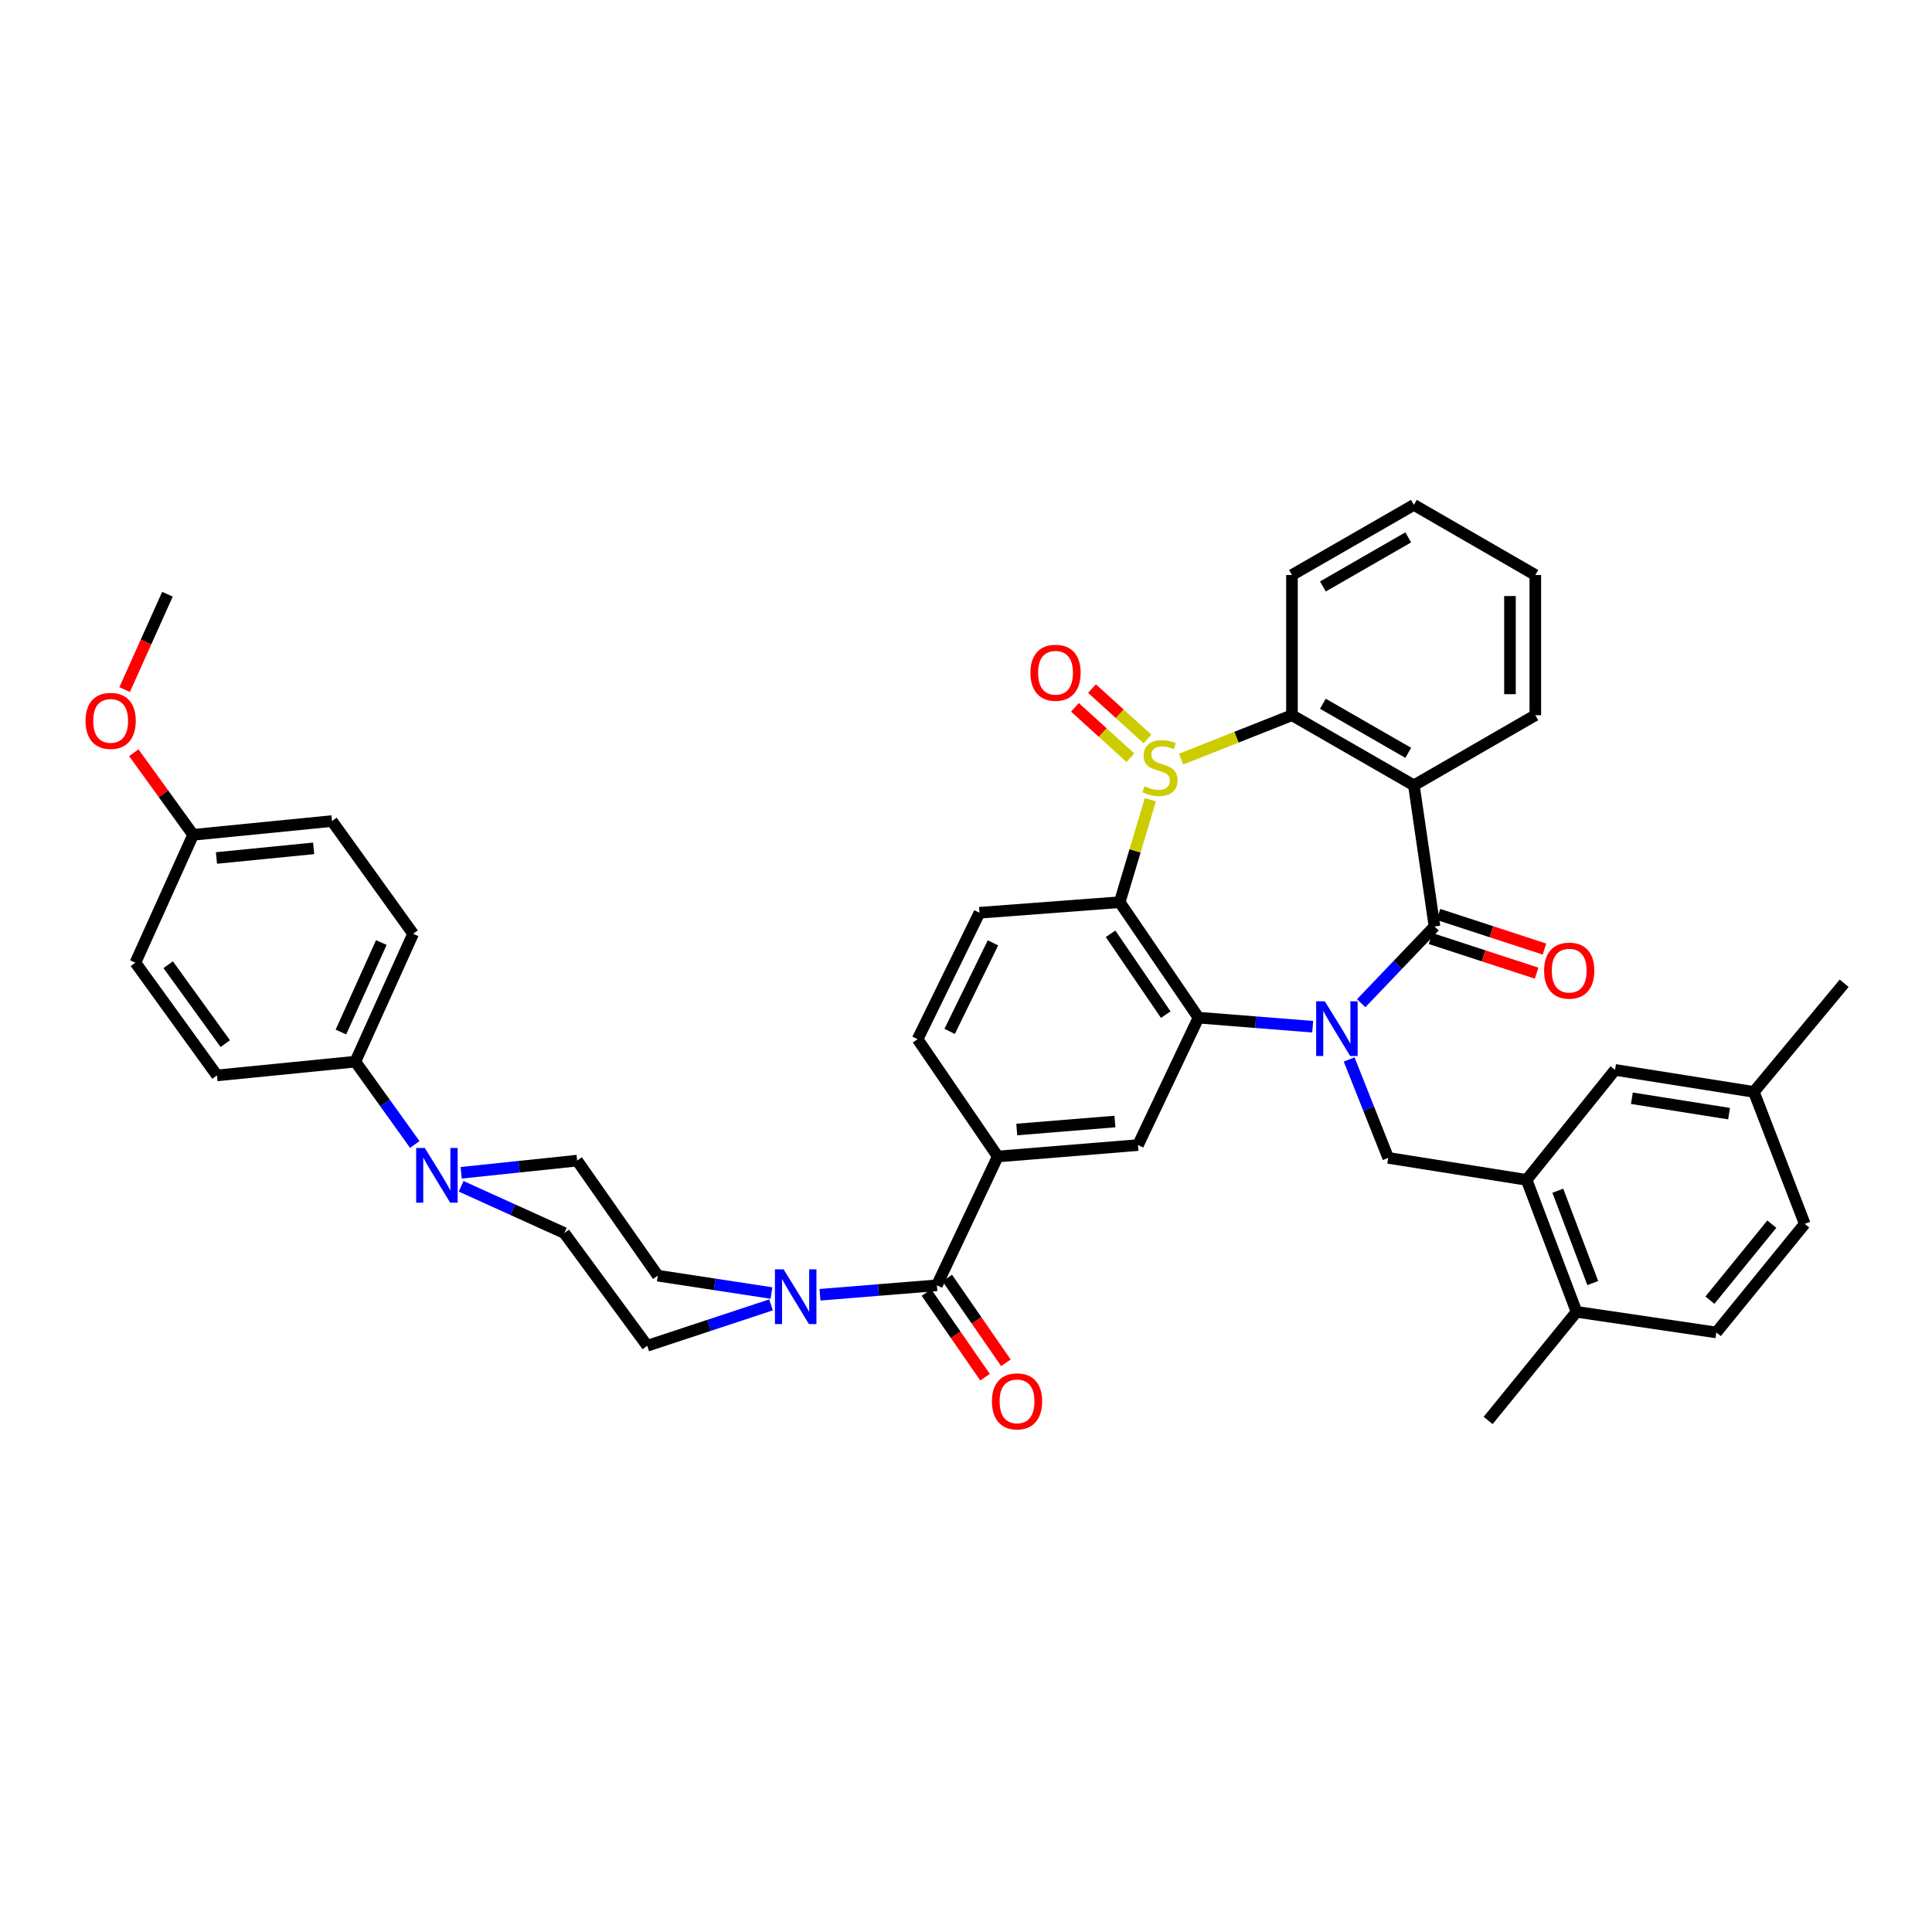 <?xml version='1.0' encoding='iso-8859-1'?>
<svg version='1.1' baseProfile='full'
              xmlns='http://www.w3.org/2000/svg'
                      xmlns:rdkit='http://www.rdkit.org/xml'
                      xmlns:xlink='http://www.w3.org/1999/xlink'
                  xml:space='preserve'
width='1000px' height='1000px' viewBox='0 0 1000 1000'>
<!-- END OF HEADER -->
<rect style='opacity:1.0;fill:#FFFFFF;stroke:none' width='1000' height='1000' x='0' y='0'> </rect>
<path class='bond-1' d='M 704.545,519.268 L 723.519,499.407' style='fill:none;fill-rule:evenodd;stroke:#0000FF;stroke-width:6px;stroke-linecap:butt;stroke-linejoin:miter;stroke-opacity:1' />
<path class='bond-1' d='M 723.519,499.407 L 742.493,479.546' style='fill:none;fill-rule:evenodd;stroke:#000000;stroke-width:6px;stroke-linecap:butt;stroke-linejoin:miter;stroke-opacity:1' />
<path class='bond-2' d='M 679.44,531.429 L 649.89,529.083' style='fill:none;fill-rule:evenodd;stroke:#0000FF;stroke-width:6px;stroke-linecap:butt;stroke-linejoin:miter;stroke-opacity:1' />
<path class='bond-2' d='M 649.89,529.083 L 620.34,526.737' style='fill:none;fill-rule:evenodd;stroke:#000000;stroke-width:6px;stroke-linecap:butt;stroke-linejoin:miter;stroke-opacity:1' />
<path class='bond-7' d='M 698.314,548.383 L 708.425,573.849' style='fill:none;fill-rule:evenodd;stroke:#0000FF;stroke-width:6px;stroke-linecap:butt;stroke-linejoin:miter;stroke-opacity:1' />
<path class='bond-7' d='M 708.425,573.849 L 718.536,599.315' style='fill:none;fill-rule:evenodd;stroke:#000000;stroke-width:6px;stroke-linecap:butt;stroke-linejoin:miter;stroke-opacity:1' />
<path class='bond-0' d='M 595.42,413.935 L 587.489,440.452' style='fill:none;fill-rule:evenodd;stroke:#CCCC00;stroke-width:6px;stroke-linecap:butt;stroke-linejoin:miter;stroke-opacity:1' />
<path class='bond-0' d='M 587.489,440.452 L 579.557,466.97' style='fill:none;fill-rule:evenodd;stroke:#000000;stroke-width:6px;stroke-linecap:butt;stroke-linejoin:miter;stroke-opacity:1' />
<path class='bond-14' d='M 593.92,382.475 L 579.565,369.44' style='fill:none;fill-rule:evenodd;stroke:#CCCC00;stroke-width:6px;stroke-linecap:butt;stroke-linejoin:miter;stroke-opacity:1' />
<path class='bond-14' d='M 579.565,369.44 L 565.21,356.405' style='fill:none;fill-rule:evenodd;stroke:#FF0000;stroke-width:6px;stroke-linecap:butt;stroke-linejoin:miter;stroke-opacity:1' />
<path class='bond-14' d='M 585.098,392.19 L 570.743,379.155' style='fill:none;fill-rule:evenodd;stroke:#CCCC00;stroke-width:6px;stroke-linecap:butt;stroke-linejoin:miter;stroke-opacity:1' />
<path class='bond-14' d='M 570.743,379.155 L 556.388,366.12' style='fill:none;fill-rule:evenodd;stroke:#FF0000;stroke-width:6px;stroke-linecap:butt;stroke-linejoin:miter;stroke-opacity:1' />
<path class='bond-41' d='M 611.332,392.913 L 640.026,381.55' style='fill:none;fill-rule:evenodd;stroke:#CCCC00;stroke-width:6px;stroke-linecap:butt;stroke-linejoin:miter;stroke-opacity:1' />
<path class='bond-41' d='M 640.026,381.55 L 668.72,370.188' style='fill:none;fill-rule:evenodd;stroke:#000000;stroke-width:6px;stroke-linecap:butt;stroke-linejoin:miter;stroke-opacity:1' />
<path class='bond-4' d='M 742.493,479.546 L 731.827,406.487' style='fill:none;fill-rule:evenodd;stroke:#000000;stroke-width:6px;stroke-linecap:butt;stroke-linejoin:miter;stroke-opacity:1' />
<path class='bond-15' d='M 740.457,485.783 L 767.907,494.746' style='fill:none;fill-rule:evenodd;stroke:#000000;stroke-width:6px;stroke-linecap:butt;stroke-linejoin:miter;stroke-opacity:1' />
<path class='bond-15' d='M 767.907,494.746 L 795.357,503.708' style='fill:none;fill-rule:evenodd;stroke:#FF0000;stroke-width:6px;stroke-linecap:butt;stroke-linejoin:miter;stroke-opacity:1' />
<path class='bond-15' d='M 744.53,473.308 L 771.98,482.271' style='fill:none;fill-rule:evenodd;stroke:#000000;stroke-width:6px;stroke-linecap:butt;stroke-linejoin:miter;stroke-opacity:1' />
<path class='bond-15' d='M 771.98,482.271 L 799.43,491.233' style='fill:none;fill-rule:evenodd;stroke:#FF0000;stroke-width:6px;stroke-linecap:butt;stroke-linejoin:miter;stroke-opacity:1' />
<path class='bond-3' d='M 620.34,526.737 L 579.557,466.97' style='fill:none;fill-rule:evenodd;stroke:#000000;stroke-width:6px;stroke-linecap:butt;stroke-linejoin:miter;stroke-opacity:1' />
<path class='bond-3' d='M 603.383,525.169 L 574.835,483.331' style='fill:none;fill-rule:evenodd;stroke:#000000;stroke-width:6px;stroke-linecap:butt;stroke-linejoin:miter;stroke-opacity:1' />
<path class='bond-9' d='M 620.34,526.737 L 589.035,592.687' style='fill:none;fill-rule:evenodd;stroke:#000000;stroke-width:6px;stroke-linecap:butt;stroke-linejoin:miter;stroke-opacity:1' />
<path class='bond-13' d='M 579.557,466.97 L 506.973,472.437' style='fill:none;fill-rule:evenodd;stroke:#000000;stroke-width:6px;stroke-linecap:butt;stroke-linejoin:miter;stroke-opacity:1' />
<path class='bond-5' d='M 731.827,406.487 L 668.72,370.188' style='fill:none;fill-rule:evenodd;stroke:#000000;stroke-width:6px;stroke-linecap:butt;stroke-linejoin:miter;stroke-opacity:1' />
<path class='bond-5' d='M 728.904,389.667 L 684.729,364.257' style='fill:none;fill-rule:evenodd;stroke:#000000;stroke-width:6px;stroke-linecap:butt;stroke-linejoin:miter;stroke-opacity:1' />
<path class='bond-28' d='M 731.827,406.487 L 794.679,370.188' style='fill:none;fill-rule:evenodd;stroke:#000000;stroke-width:6px;stroke-linecap:butt;stroke-linejoin:miter;stroke-opacity:1' />
<path class='bond-34' d='M 668.72,370.188 L 668.72,297.625' style='fill:none;fill-rule:evenodd;stroke:#000000;stroke-width:6px;stroke-linecap:butt;stroke-linejoin:miter;stroke-opacity:1' />
<path class='bond-6' d='M 484.919,665.265 L 516.45,598.6' style='fill:none;fill-rule:evenodd;stroke:#000000;stroke-width:6px;stroke-linecap:butt;stroke-linejoin:miter;stroke-opacity:1' />
<path class='bond-8' d='M 484.919,665.265 L 454.669,667.715' style='fill:none;fill-rule:evenodd;stroke:#000000;stroke-width:6px;stroke-linecap:butt;stroke-linejoin:miter;stroke-opacity:1' />
<path class='bond-8' d='M 454.669,667.715 L 424.418,670.166' style='fill:none;fill-rule:evenodd;stroke:#0000FF;stroke-width:6px;stroke-linecap:butt;stroke-linejoin:miter;stroke-opacity:1' />
<path class='bond-22' d='M 479.522,668.997 L 494.688,690.922' style='fill:none;fill-rule:evenodd;stroke:#000000;stroke-width:6px;stroke-linecap:butt;stroke-linejoin:miter;stroke-opacity:1' />
<path class='bond-22' d='M 494.688,690.922 L 509.853,712.847' style='fill:none;fill-rule:evenodd;stroke:#FF0000;stroke-width:6px;stroke-linecap:butt;stroke-linejoin:miter;stroke-opacity:1' />
<path class='bond-22' d='M 490.315,661.532 L 505.481,683.457' style='fill:none;fill-rule:evenodd;stroke:#000000;stroke-width:6px;stroke-linecap:butt;stroke-linejoin:miter;stroke-opacity:1' />
<path class='bond-22' d='M 505.481,683.457 L 520.646,705.382' style='fill:none;fill-rule:evenodd;stroke:#FF0000;stroke-width:6px;stroke-linecap:butt;stroke-linejoin:miter;stroke-opacity:1' />
<path class='bond-12' d='M 718.536,599.315 L 790.173,610.702' style='fill:none;fill-rule:evenodd;stroke:#000000;stroke-width:6px;stroke-linecap:butt;stroke-linejoin:miter;stroke-opacity:1' />
<path class='bond-18' d='M 399.301,669.269 L 369.886,664.777' style='fill:none;fill-rule:evenodd;stroke:#0000FF;stroke-width:6px;stroke-linecap:butt;stroke-linejoin:miter;stroke-opacity:1' />
<path class='bond-18' d='M 369.886,664.777 L 340.471,660.285' style='fill:none;fill-rule:evenodd;stroke:#000000;stroke-width:6px;stroke-linecap:butt;stroke-linejoin:miter;stroke-opacity:1' />
<path class='bond-19' d='M 399.083,675.401 L 367.043,685.986' style='fill:none;fill-rule:evenodd;stroke:#0000FF;stroke-width:6px;stroke-linecap:butt;stroke-linejoin:miter;stroke-opacity:1' />
<path class='bond-19' d='M 367.043,685.986 L 335.003,696.57' style='fill:none;fill-rule:evenodd;stroke:#000000;stroke-width:6px;stroke-linecap:butt;stroke-linejoin:miter;stroke-opacity:1' />
<path class='bond-10' d='M 589.035,592.687 L 516.45,598.6' style='fill:none;fill-rule:evenodd;stroke:#000000;stroke-width:6px;stroke-linecap:butt;stroke-linejoin:miter;stroke-opacity:1' />
<path class='bond-10' d='M 577.082,580.495 L 526.272,584.634' style='fill:none;fill-rule:evenodd;stroke:#000000;stroke-width:6px;stroke-linecap:butt;stroke-linejoin:miter;stroke-opacity:1' />
<path class='bond-17' d='M 516.45,598.6 L 474.953,537.892' style='fill:none;fill-rule:evenodd;stroke:#000000;stroke-width:6px;stroke-linecap:butt;stroke-linejoin:miter;stroke-opacity:1' />
<path class='bond-11' d='M 238.691,614.033 L 265.391,626.129' style='fill:none;fill-rule:evenodd;stroke:#0000FF;stroke-width:6px;stroke-linecap:butt;stroke-linejoin:miter;stroke-opacity:1' />
<path class='bond-11' d='M 265.391,626.129 L 292.091,638.224' style='fill:none;fill-rule:evenodd;stroke:#000000;stroke-width:6px;stroke-linecap:butt;stroke-linejoin:miter;stroke-opacity:1' />
<path class='bond-16' d='M 214.684,592.377 L 199.307,570.941' style='fill:none;fill-rule:evenodd;stroke:#0000FF;stroke-width:6px;stroke-linecap:butt;stroke-linejoin:miter;stroke-opacity:1' />
<path class='bond-16' d='M 199.307,570.941 L 183.929,549.506' style='fill:none;fill-rule:evenodd;stroke:#000000;stroke-width:6px;stroke-linecap:butt;stroke-linejoin:miter;stroke-opacity:1' />
<path class='bond-45' d='M 238.706,607.029 L 268.716,603.879' style='fill:none;fill-rule:evenodd;stroke:#0000FF;stroke-width:6px;stroke-linecap:butt;stroke-linejoin:miter;stroke-opacity:1' />
<path class='bond-45' d='M 268.716,603.879 L 298.726,600.729' style='fill:none;fill-rule:evenodd;stroke:#000000;stroke-width:6px;stroke-linecap:butt;stroke-linejoin:miter;stroke-opacity:1' />
<path class='bond-23' d='M 790.173,610.702 L 816.011,679.007' style='fill:none;fill-rule:evenodd;stroke:#000000;stroke-width:6px;stroke-linecap:butt;stroke-linejoin:miter;stroke-opacity:1' />
<path class='bond-23' d='M 806.323,616.305 L 824.409,664.119' style='fill:none;fill-rule:evenodd;stroke:#000000;stroke-width:6px;stroke-linecap:butt;stroke-linejoin:miter;stroke-opacity:1' />
<path class='bond-24' d='M 790.173,610.702 L 835.936,553.778' style='fill:none;fill-rule:evenodd;stroke:#000000;stroke-width:6px;stroke-linecap:butt;stroke-linejoin:miter;stroke-opacity:1' />
<path class='bond-42' d='M 506.973,472.437 L 474.953,537.892' style='fill:none;fill-rule:evenodd;stroke:#000000;stroke-width:6px;stroke-linecap:butt;stroke-linejoin:miter;stroke-opacity:1' />
<path class='bond-42' d='M 513.958,488.022 L 491.544,533.84' style='fill:none;fill-rule:evenodd;stroke:#000000;stroke-width:6px;stroke-linecap:butt;stroke-linejoin:miter;stroke-opacity:1' />
<path class='bond-25' d='M 183.929,549.506 L 213.82,483.33' style='fill:none;fill-rule:evenodd;stroke:#000000;stroke-width:6px;stroke-linecap:butt;stroke-linejoin:miter;stroke-opacity:1' />
<path class='bond-25' d='M 176.453,534.177 L 197.377,487.854' style='fill:none;fill-rule:evenodd;stroke:#000000;stroke-width:6px;stroke-linecap:butt;stroke-linejoin:miter;stroke-opacity:1' />
<path class='bond-26' d='M 183.929,549.506 L 112.3,556.629' style='fill:none;fill-rule:evenodd;stroke:#000000;stroke-width:6px;stroke-linecap:butt;stroke-linejoin:miter;stroke-opacity:1' />
<path class='bond-20' d='M 340.471,660.285 L 298.726,600.729' style='fill:none;fill-rule:evenodd;stroke:#000000;stroke-width:6px;stroke-linecap:butt;stroke-linejoin:miter;stroke-opacity:1' />
<path class='bond-21' d='M 335.003,696.57 L 292.091,638.224' style='fill:none;fill-rule:evenodd;stroke:#000000;stroke-width:6px;stroke-linecap:butt;stroke-linejoin:miter;stroke-opacity:1' />
<path class='bond-27' d='M 816.011,679.007 L 888.369,689.673' style='fill:none;fill-rule:evenodd;stroke:#000000;stroke-width:6px;stroke-linecap:butt;stroke-linejoin:miter;stroke-opacity:1' />
<path class='bond-36' d='M 816.011,679.007 L 770.255,735.225' style='fill:none;fill-rule:evenodd;stroke:#000000;stroke-width:6px;stroke-linecap:butt;stroke-linejoin:miter;stroke-opacity:1' />
<path class='bond-29' d='M 835.936,553.778 L 907.799,565.166' style='fill:none;fill-rule:evenodd;stroke:#000000;stroke-width:6px;stroke-linecap:butt;stroke-linejoin:miter;stroke-opacity:1' />
<path class='bond-29' d='M 844.661,568.447 L 894.965,576.419' style='fill:none;fill-rule:evenodd;stroke:#000000;stroke-width:6px;stroke-linecap:butt;stroke-linejoin:miter;stroke-opacity:1' />
<path class='bond-33' d='M 213.82,483.33 L 171.827,424.976' style='fill:none;fill-rule:evenodd;stroke:#000000;stroke-width:6px;stroke-linecap:butt;stroke-linejoin:miter;stroke-opacity:1' />
<path class='bond-32' d='M 112.3,556.629 L 70.088,498.275' style='fill:none;fill-rule:evenodd;stroke:#000000;stroke-width:6px;stroke-linecap:butt;stroke-linejoin:miter;stroke-opacity:1' />
<path class='bond-32' d='M 116.6,540.184 L 87.052,499.337' style='fill:none;fill-rule:evenodd;stroke:#000000;stroke-width:6px;stroke-linecap:butt;stroke-linejoin:miter;stroke-opacity:1' />
<path class='bond-43' d='M 888.369,689.673 L 934.132,633.471' style='fill:none;fill-rule:evenodd;stroke:#000000;stroke-width:6px;stroke-linecap:butt;stroke-linejoin:miter;stroke-opacity:1' />
<path class='bond-43' d='M 885.057,672.957 L 917.091,633.615' style='fill:none;fill-rule:evenodd;stroke:#000000;stroke-width:6px;stroke-linecap:butt;stroke-linejoin:miter;stroke-opacity:1' />
<path class='bond-39' d='M 794.679,370.188 L 794.679,297.625' style='fill:none;fill-rule:evenodd;stroke:#000000;stroke-width:6px;stroke-linecap:butt;stroke-linejoin:miter;stroke-opacity:1' />
<path class='bond-39' d='M 781.556,359.303 L 781.556,308.51' style='fill:none;fill-rule:evenodd;stroke:#000000;stroke-width:6px;stroke-linecap:butt;stroke-linejoin:miter;stroke-opacity:1' />
<path class='bond-31' d='M 907.799,565.166 L 934.132,633.471' style='fill:none;fill-rule:evenodd;stroke:#000000;stroke-width:6px;stroke-linecap:butt;stroke-linejoin:miter;stroke-opacity:1' />
<path class='bond-37' d='M 907.799,565.166 L 954.545,508.941' style='fill:none;fill-rule:evenodd;stroke:#000000;stroke-width:6px;stroke-linecap:butt;stroke-linejoin:miter;stroke-opacity:1' />
<path class='bond-30' d='M 99.964,432.099 L 70.088,498.275' style='fill:none;fill-rule:evenodd;stroke:#000000;stroke-width:6px;stroke-linecap:butt;stroke-linejoin:miter;stroke-opacity:1' />
<path class='bond-35' d='M 99.964,432.099 L 84.611,410.86' style='fill:none;fill-rule:evenodd;stroke:#000000;stroke-width:6px;stroke-linecap:butt;stroke-linejoin:miter;stroke-opacity:1' />
<path class='bond-35' d='M 84.611,410.86 L 69.257,389.62' style='fill:none;fill-rule:evenodd;stroke:#FF0000;stroke-width:6px;stroke-linecap:butt;stroke-linejoin:miter;stroke-opacity:1' />
<path class='bond-46' d='M 99.964,432.099 L 171.827,424.976' style='fill:none;fill-rule:evenodd;stroke:#000000;stroke-width:6px;stroke-linecap:butt;stroke-linejoin:miter;stroke-opacity:1' />
<path class='bond-46' d='M 112.038,444.09 L 162.342,439.104' style='fill:none;fill-rule:evenodd;stroke:#000000;stroke-width:6px;stroke-linecap:butt;stroke-linejoin:miter;stroke-opacity:1' />
<path class='bond-44' d='M 668.72,297.625 L 731.827,261.326' style='fill:none;fill-rule:evenodd;stroke:#000000;stroke-width:6px;stroke-linecap:butt;stroke-linejoin:miter;stroke-opacity:1' />
<path class='bond-44' d='M 684.729,303.556 L 728.904,278.146' style='fill:none;fill-rule:evenodd;stroke:#000000;stroke-width:6px;stroke-linecap:butt;stroke-linejoin:miter;stroke-opacity:1' />
<path class='bond-38' d='M 64.508,356.924 L 75.591,332.251' style='fill:none;fill-rule:evenodd;stroke:#FF0000;stroke-width:6px;stroke-linecap:butt;stroke-linejoin:miter;stroke-opacity:1' />
<path class='bond-38' d='M 75.591,332.251 L 86.674,307.577' style='fill:none;fill-rule:evenodd;stroke:#000000;stroke-width:6px;stroke-linecap:butt;stroke-linejoin:miter;stroke-opacity:1' />
<path class='bond-40' d='M 794.679,297.625 L 731.827,261.326' style='fill:none;fill-rule:evenodd;stroke:#000000;stroke-width:6px;stroke-linecap:butt;stroke-linejoin:miter;stroke-opacity:1' />
<path  class='atom-0' d='M 685.717 518.264
L 694.997 533.264
Q 695.917 534.744, 697.397 537.424
Q 698.877 540.104, 698.957 540.264
L 698.957 518.264
L 702.717 518.264
L 702.717 546.584
L 698.837 546.584
L 688.877 530.184
Q 687.717 528.264, 686.477 526.064
Q 685.277 523.864, 684.917 523.184
L 684.917 546.584
L 681.237 546.584
L 681.237 518.264
L 685.717 518.264
' fill='#0000FF'/>
<path  class='atom-1' d='M 592.415 406.956
Q 592.735 407.076, 594.055 407.636
Q 595.375 408.196, 596.815 408.556
Q 598.295 408.876, 599.735 408.876
Q 602.415 408.876, 603.975 407.596
Q 605.535 406.276, 605.535 403.996
Q 605.535 402.436, 604.735 401.476
Q 603.975 400.516, 602.775 399.996
Q 601.575 399.476, 599.575 398.876
Q 597.055 398.116, 595.535 397.396
Q 594.055 396.676, 592.975 395.156
Q 591.935 393.636, 591.935 391.076
Q 591.935 387.516, 594.335 385.316
Q 596.775 383.116, 601.575 383.116
Q 604.855 383.116, 608.575 384.676
L 607.655 387.756
Q 604.255 386.356, 601.695 386.356
Q 598.935 386.356, 597.415 387.516
Q 595.895 388.636, 595.935 390.596
Q 595.935 392.116, 596.695 393.036
Q 597.495 393.956, 598.615 394.476
Q 599.775 394.996, 601.695 395.596
Q 604.255 396.396, 605.775 397.196
Q 607.295 397.996, 608.375 399.636
Q 609.495 401.236, 609.495 403.996
Q 609.495 407.916, 606.855 410.036
Q 604.255 412.116, 599.895 412.116
Q 597.375 412.116, 595.455 411.556
Q 593.575 411.036, 591.335 410.116
L 592.415 406.956
' fill='#CCCC00'/>
<path  class='atom-9' d='M 405.586 657.025
L 414.866 672.025
Q 415.786 673.505, 417.266 676.185
Q 418.746 678.865, 418.826 679.025
L 418.826 657.025
L 422.586 657.025
L 422.586 685.345
L 418.706 685.345
L 408.746 668.945
Q 407.586 667.025, 406.346 664.825
Q 405.146 662.625, 404.786 661.945
L 404.786 685.345
L 401.106 685.345
L 401.106 657.025
L 405.586 657.025
' fill='#0000FF'/>
<path  class='atom-12' d='M 219.881 594.188
L 229.161 609.188
Q 230.081 610.668, 231.561 613.348
Q 233.041 616.028, 233.121 616.188
L 233.121 594.188
L 236.881 594.188
L 236.881 622.508
L 233.001 622.508
L 223.041 606.108
Q 221.881 604.188, 220.641 601.988
Q 219.441 599.788, 219.081 599.108
L 219.081 622.508
L 215.401 622.508
L 215.401 594.188
L 219.881 594.188
' fill='#0000FF'/>
<path  class='atom-15' d='M 533.341 348.214
Q 533.341 341.414, 536.701 337.614
Q 540.061 333.814, 546.341 333.814
Q 552.621 333.814, 555.981 337.614
Q 559.341 341.414, 559.341 348.214
Q 559.341 355.094, 555.941 359.014
Q 552.541 362.894, 546.341 362.894
Q 540.101 362.894, 536.701 359.014
Q 533.341 355.134, 533.341 348.214
M 546.341 359.694
Q 550.661 359.694, 552.981 356.814
Q 555.341 353.894, 555.341 348.214
Q 555.341 342.654, 552.981 339.854
Q 550.661 337.014, 546.341 337.014
Q 542.021 337.014, 539.661 339.814
Q 537.341 342.614, 537.341 348.214
Q 537.341 353.934, 539.661 356.814
Q 542.021 359.694, 546.341 359.694
' fill='#FF0000'/>
<path  class='atom-16' d='M 799.227 502.394
Q 799.227 495.594, 802.587 491.794
Q 805.947 487.994, 812.227 487.994
Q 818.507 487.994, 821.867 491.794
Q 825.227 495.594, 825.227 502.394
Q 825.227 509.274, 821.827 513.194
Q 818.427 517.074, 812.227 517.074
Q 805.987 517.074, 802.587 513.194
Q 799.227 509.314, 799.227 502.394
M 812.227 513.874
Q 816.547 513.874, 818.867 510.994
Q 821.227 508.074, 821.227 502.394
Q 821.227 496.834, 818.867 494.034
Q 816.547 491.194, 812.227 491.194
Q 807.907 491.194, 805.547 493.994
Q 803.227 496.794, 803.227 502.394
Q 803.227 508.114, 805.547 510.994
Q 807.907 513.874, 812.227 513.874
' fill='#FF0000'/>
<path  class='atom-23' d='M 513.416 725.338
Q 513.416 718.538, 516.776 714.738
Q 520.136 710.938, 526.416 710.938
Q 532.696 710.938, 536.056 714.738
Q 539.416 718.538, 539.416 725.338
Q 539.416 732.218, 536.016 736.138
Q 532.616 740.018, 526.416 740.018
Q 520.176 740.018, 516.776 736.138
Q 513.416 732.258, 513.416 725.338
M 526.416 736.818
Q 530.736 736.818, 533.056 733.938
Q 535.416 731.018, 535.416 725.338
Q 535.416 719.778, 533.056 716.978
Q 530.736 714.138, 526.416 714.138
Q 522.096 714.138, 519.736 716.938
Q 517.416 719.738, 517.416 725.338
Q 517.416 731.058, 519.736 733.938
Q 522.096 736.818, 526.416 736.818
' fill='#FF0000'/>
<path  class='atom-36' d='M 44.271 373.118
Q 44.271 366.318, 47.631 362.518
Q 50.991 358.718, 57.271 358.718
Q 63.551 358.718, 66.911 362.518
Q 70.271 366.318, 70.271 373.118
Q 70.271 379.998, 66.871 383.918
Q 63.471 387.798, 57.271 387.798
Q 51.031 387.798, 47.631 383.918
Q 44.271 380.038, 44.271 373.118
M 57.271 384.598
Q 61.591 384.598, 63.911 381.718
Q 66.271 378.798, 66.271 373.118
Q 66.271 367.558, 63.911 364.758
Q 61.591 361.918, 57.271 361.918
Q 52.951 361.918, 50.591 364.718
Q 48.271 367.518, 48.271 373.118
Q 48.271 378.838, 50.591 381.718
Q 52.951 384.598, 57.271 384.598
' fill='#FF0000'/>
</svg>
